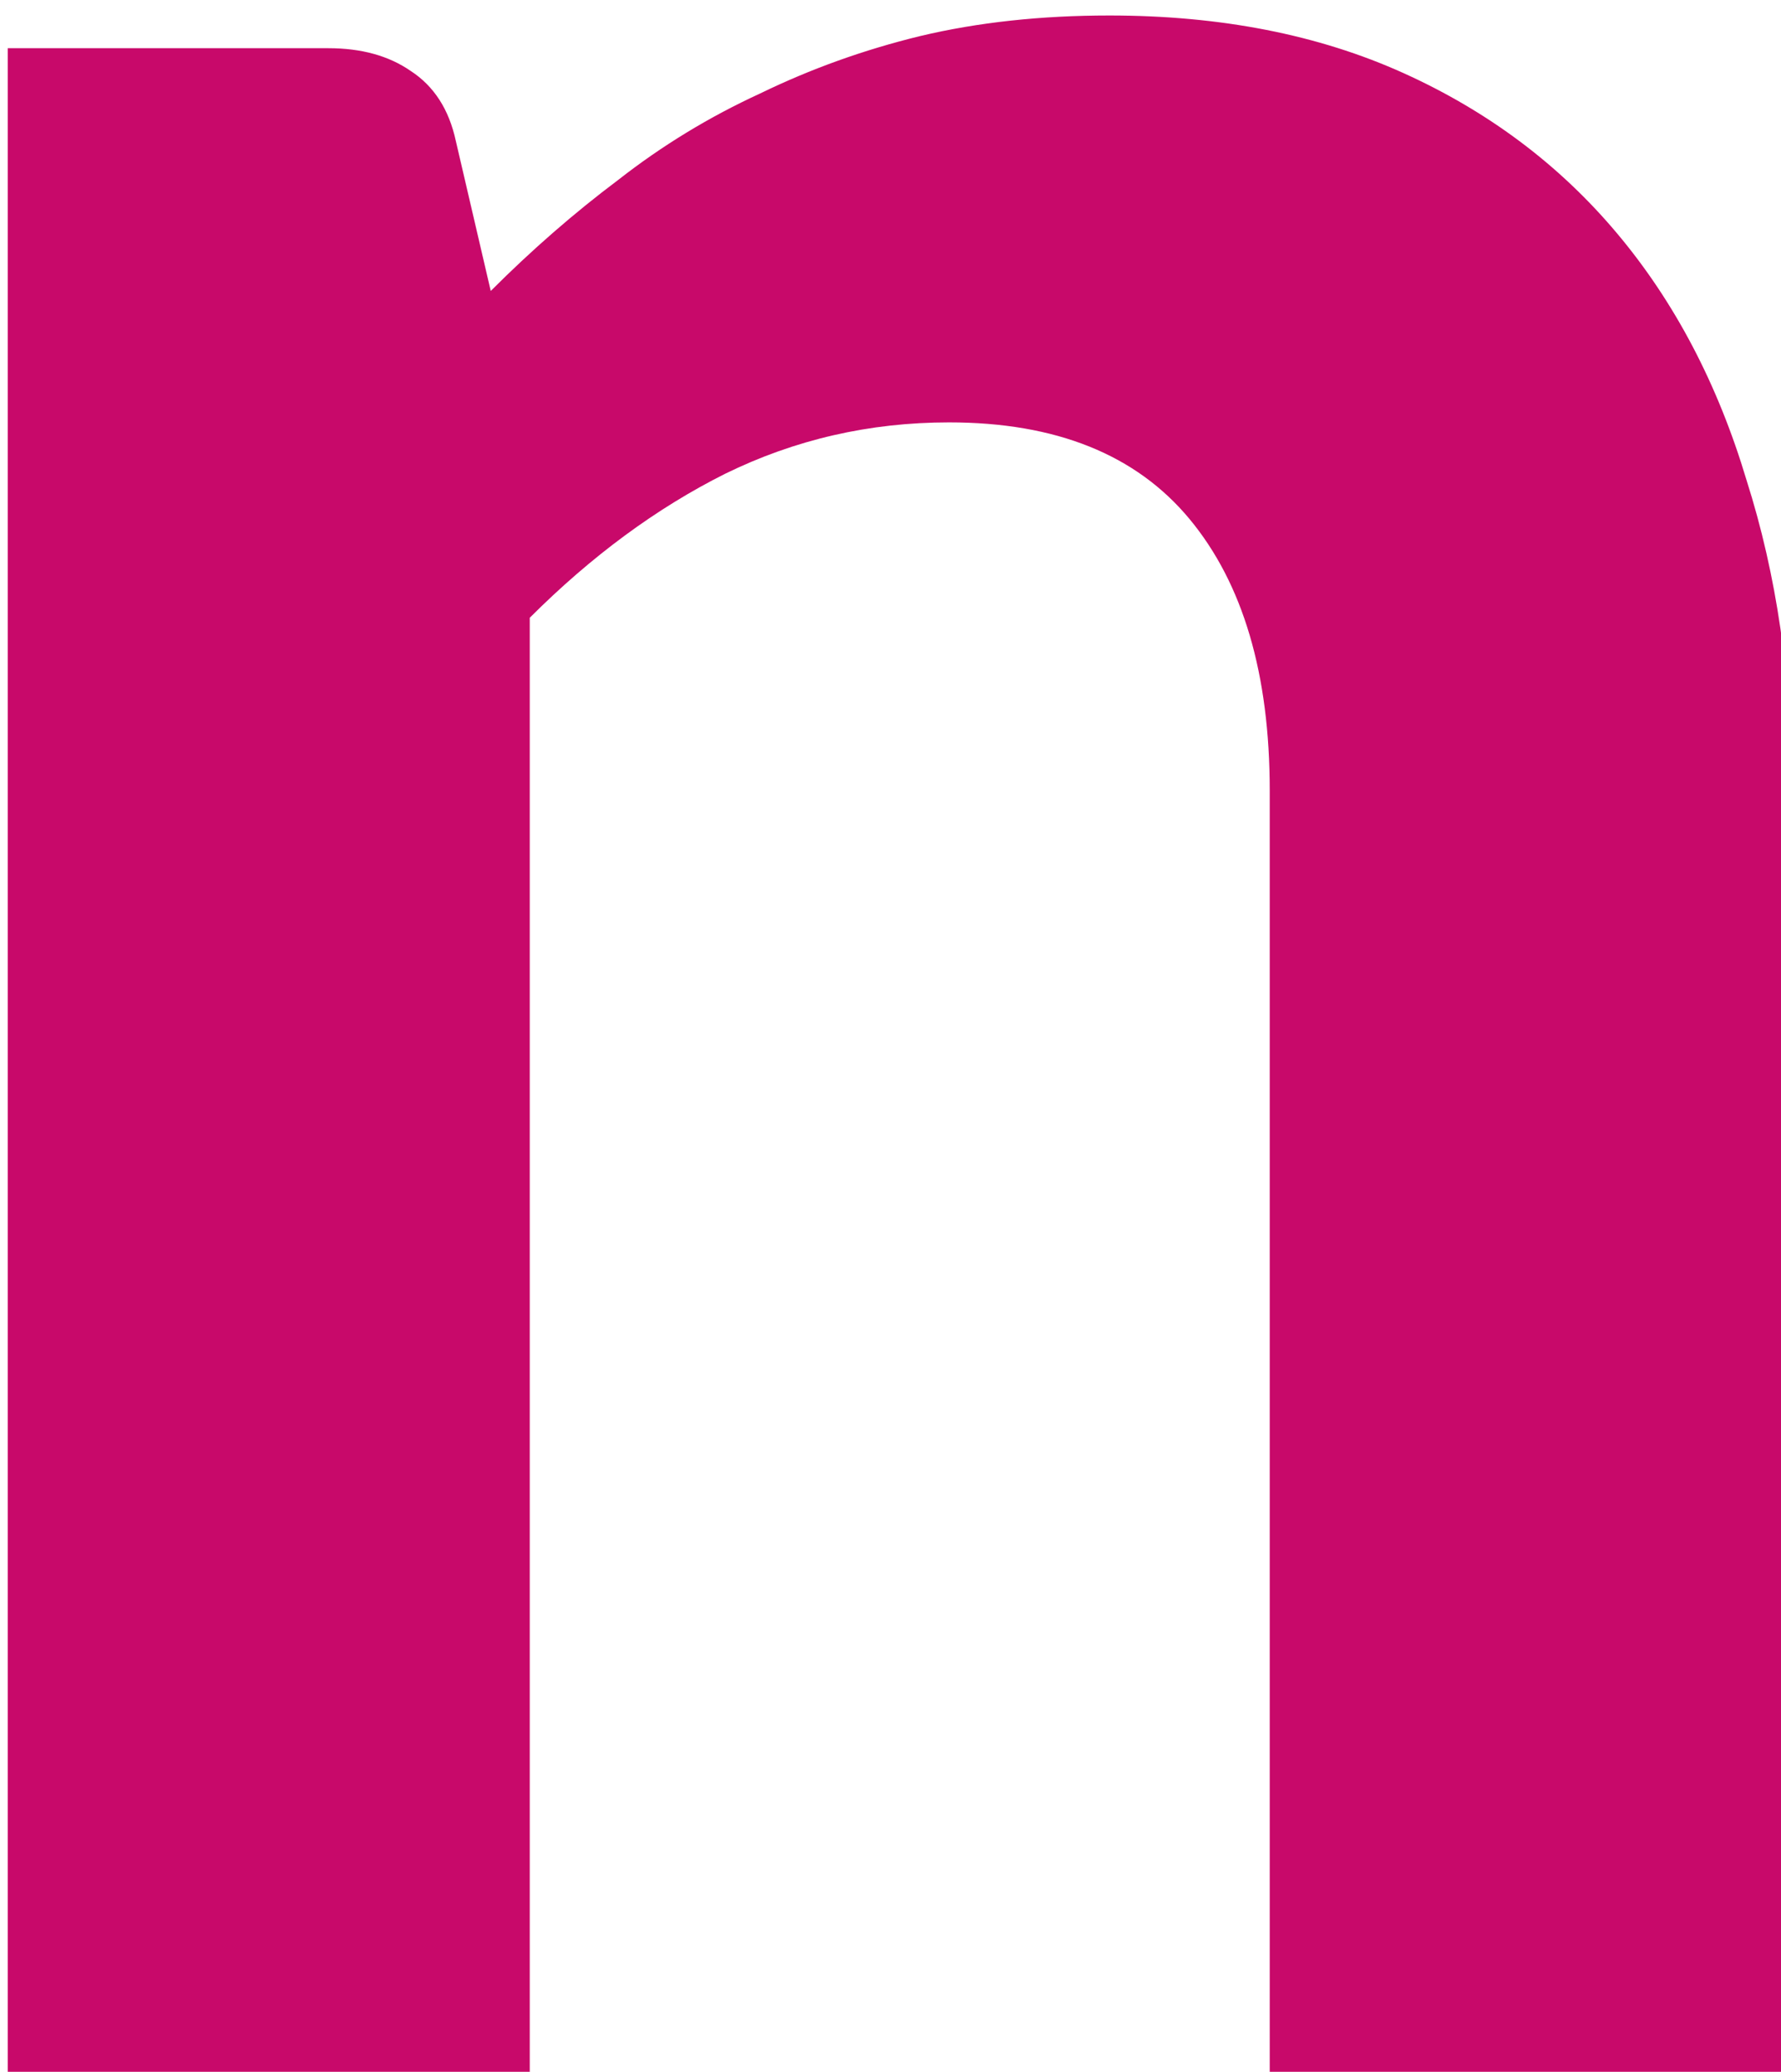 <?xml version="1.0" encoding="UTF-8" standalone="no"?>
<!-- Created with Inkscape (http://www.inkscape.org/) -->

<svg
   width="4.186mm"
   height="4.867mm"
   viewBox="0 0 4.186 4.867"
   version="1.1"
   id="svg1"
   xmlns="http://www.w3.org/2000/svg"
   xmlns:svg="http://www.w3.org/2000/svg">
  <defs
     id="defs1">
    <linearGradient
       id="swatch54">
      <stop
         style="stop-color:#12aee2;stop-opacity:1;"
         offset="0"
         id="stop54" />
    </linearGradient>
    <linearGradient
       id="swatch51">
      <stop
         style="stop-color:#ec2f92;stop-opacity:0.861;"
         offset="0"
         id="stop51" />
    </linearGradient>
  </defs>
  <g
     id="layer1"
     transform="translate(-89.488,-51.893)">
    <path
       style="font-weight:bold;font-size:37.333px;font-family:Carlito;-inkscape-font-specification:'Carlito Bold';letter-spacing:-1.33px;word-spacing:0px;baseline-shift:baseline;white-space:pre;display:inline;fill:#c8096a"
       d="M 45.178,104.6 V 86.499 h 2.844 q 0.438,0 0.729,0.201 0.31,0.201 0.401,0.62 l 0.31,1.331 q 0.547,-0.547 1.13,-0.984 0.583,-0.456 1.258,-0.766 0.674,-0.328 1.422,-0.51 0.766,-0.182 1.677,-0.182 1.477,0 2.607,0.51 1.13,0.51 1.896,1.422 0.766,0.911 1.148,2.187 0.401,1.258 0.401,2.753 V 104.6 H 56.371 V 93.079 q 0,-1.549 -0.711,-2.406 -0.711,-0.857 -2.133,-0.857 -1.057,0 -1.987,0.456 -0.911,0.456 -1.732,1.276 v 13.052 z"
       id="text1"
       transform="matrix(0.265,0,0,0.265,77.534,29.084)"
       aria-label="n" />
  </g>
</svg>
